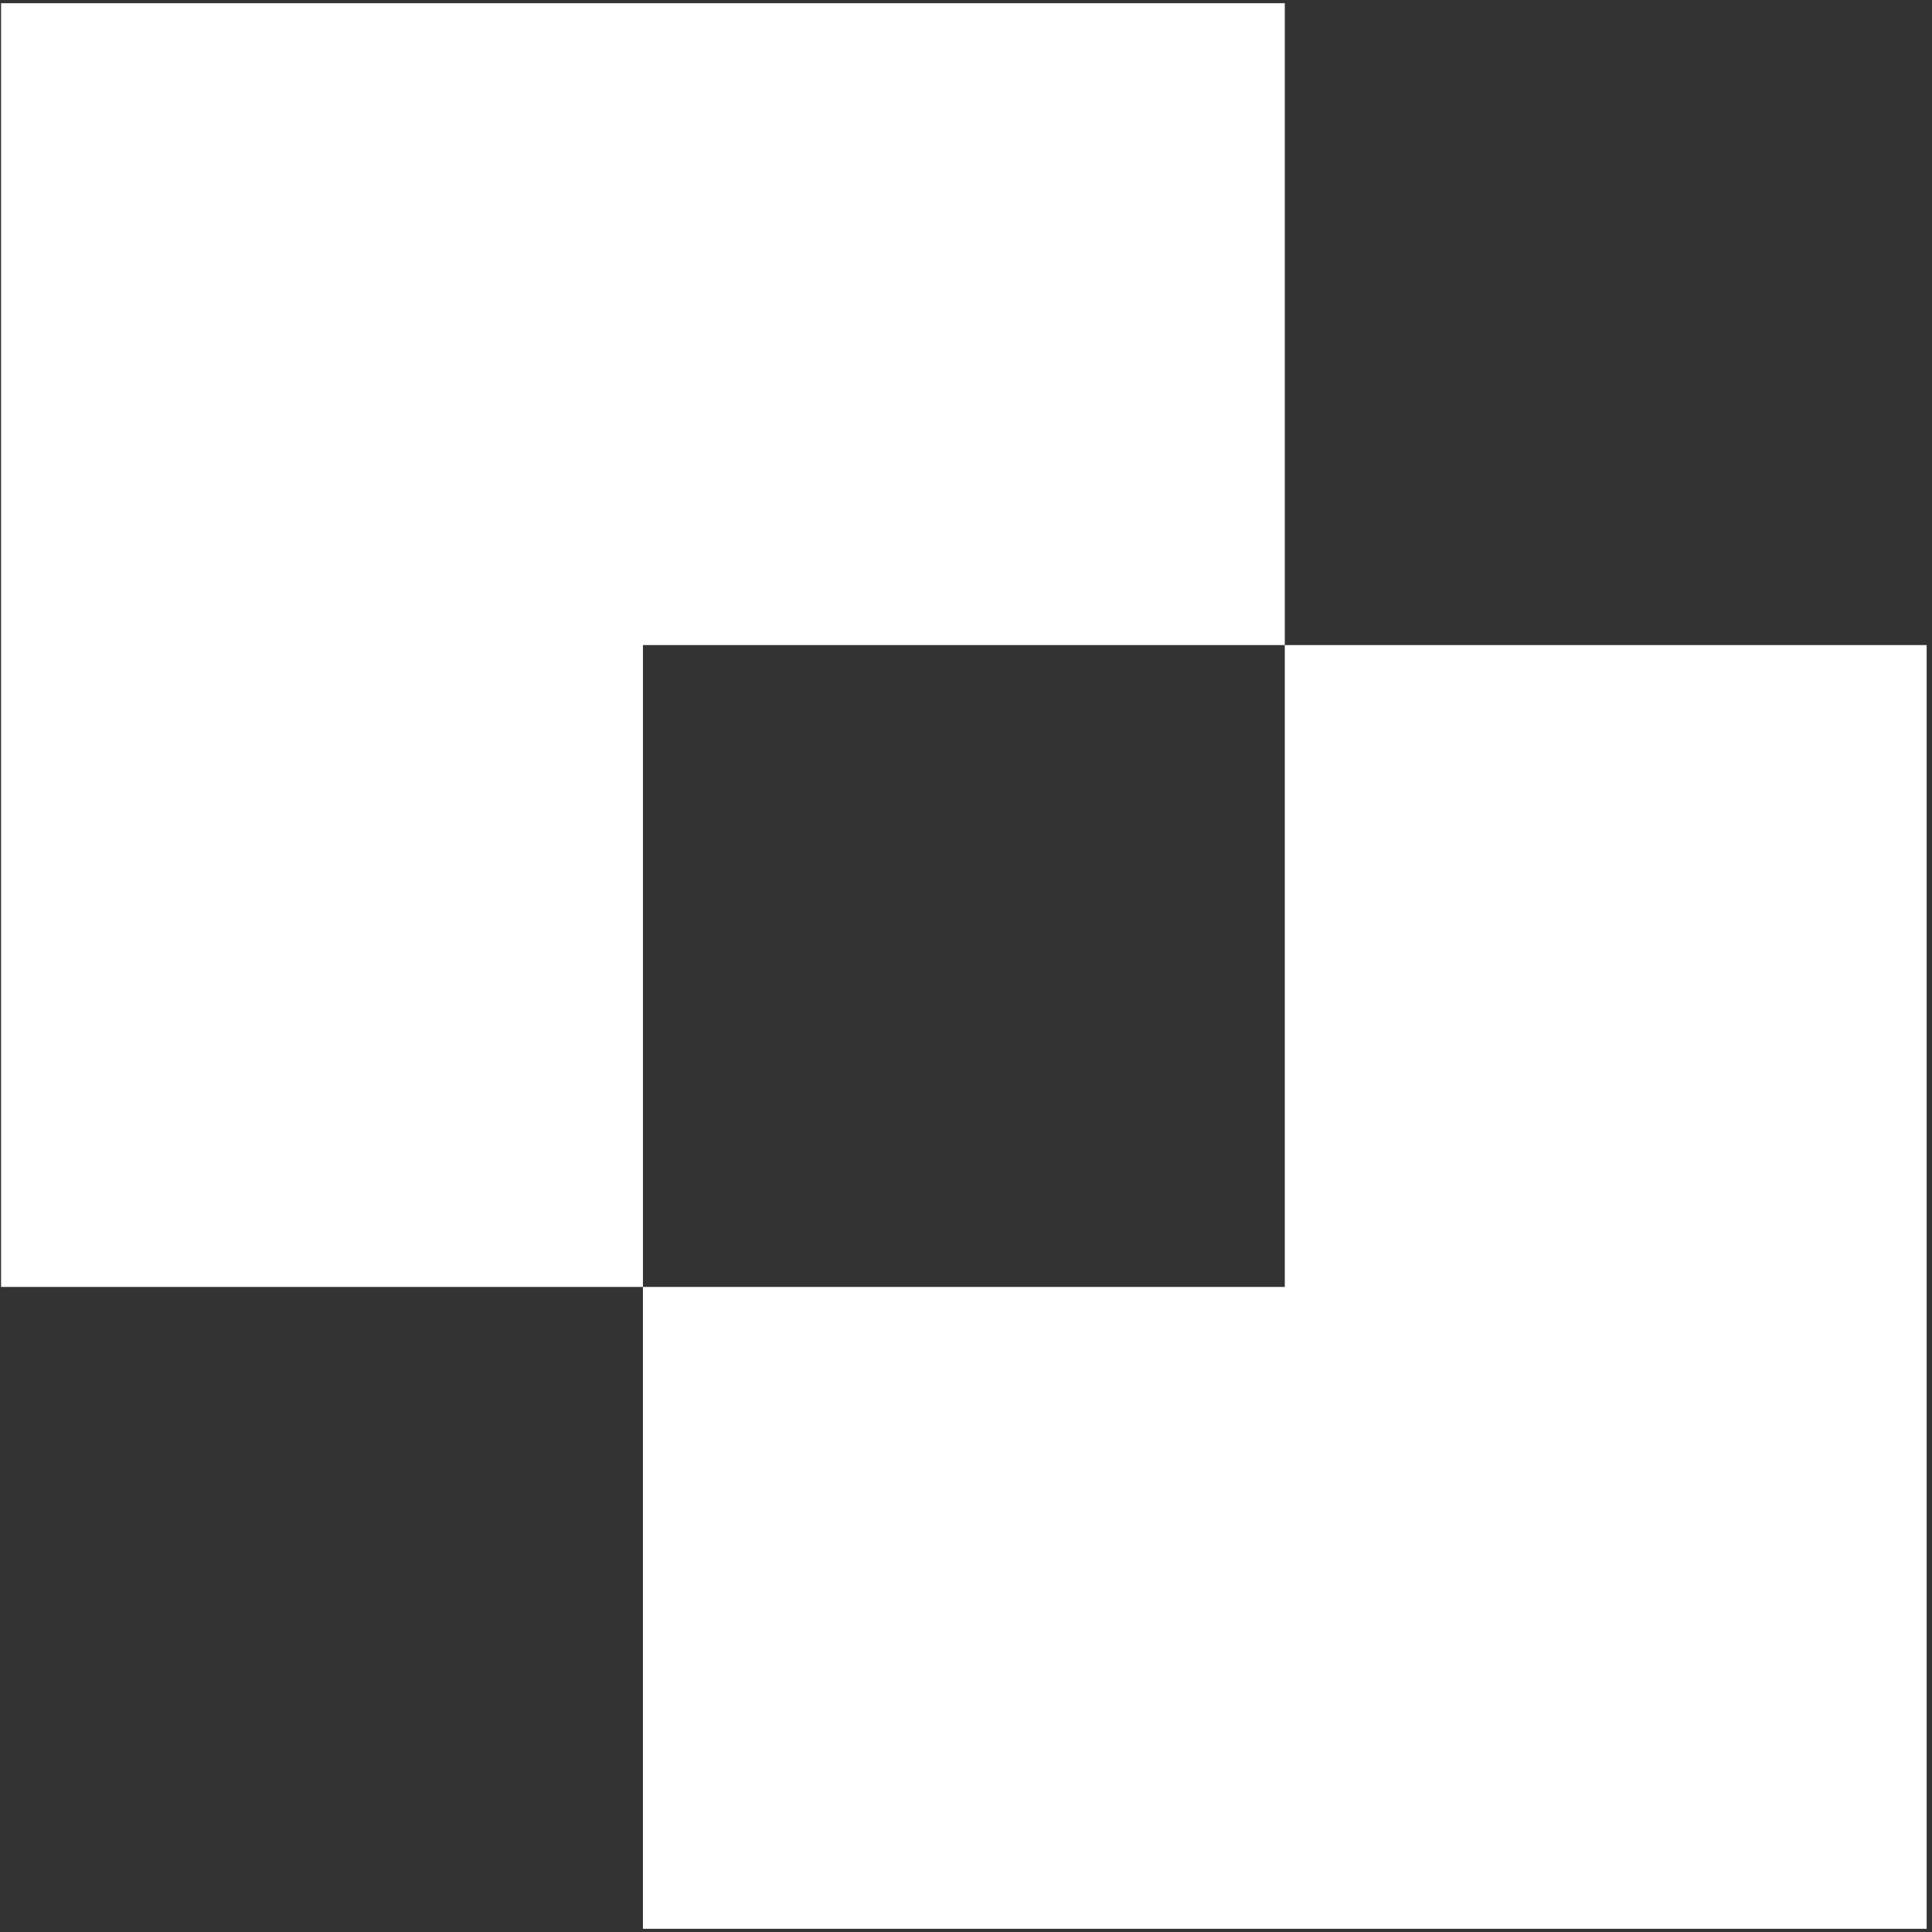 <svg width="301" height="301" viewBox="0 0 301 301" fill="none" xmlns="http://www.w3.org/2000/svg">
<rect x="0" y="0" width="301" height="301" fill="#333333" stroke="none"/>
<path d="M200.167 200.5V100.5H300.167V300.5H100.167V200.5H200.167ZM200.167 100.5H100.167V200.5H0.167V0.5H200.167V100.5Z" fill="white"/>
</svg>
